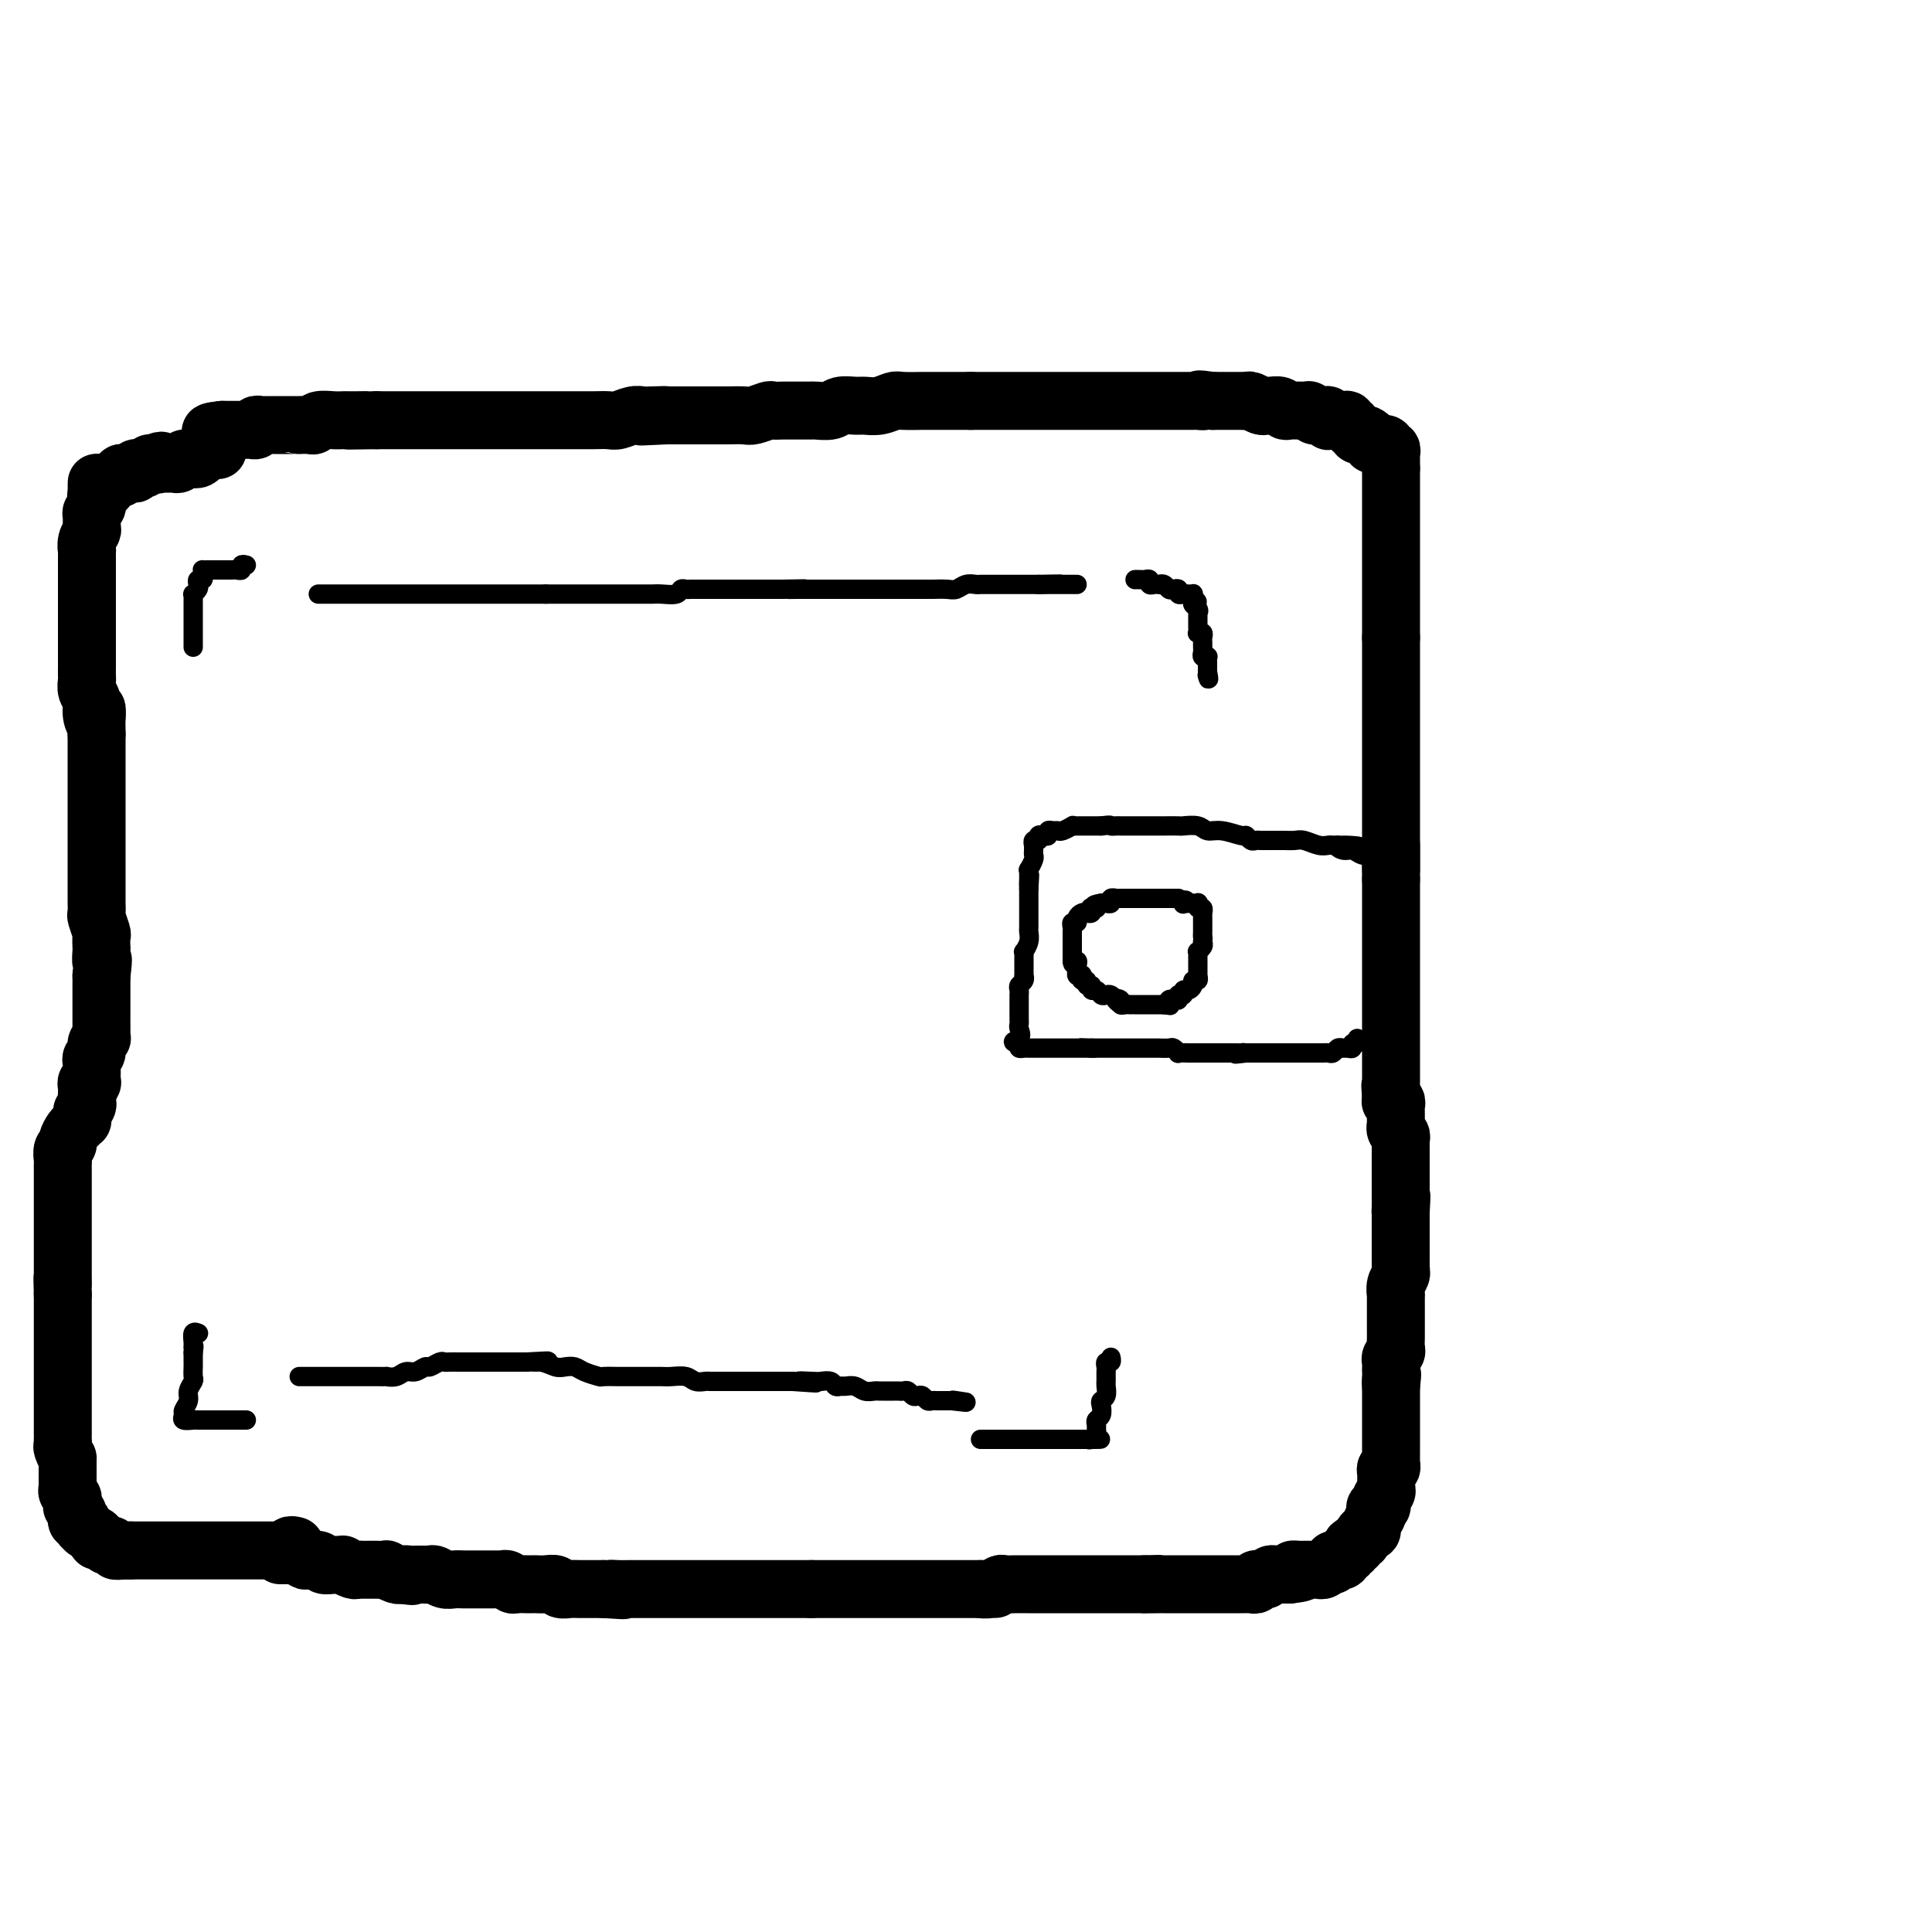 <svg viewBox='0 0 400 400' version='1.1' xmlns='http://www.w3.org/2000/svg' xmlns:xlink='http://www.w3.org/1999/xlink'><g fill='none' stroke='#000000' stroke-width='12' stroke-linecap='round' stroke-linejoin='round'><path d='M58,322c0.333,0.002 0.667,0.004 1,0c0.333,-0.004 0.666,-0.015 1,0c0.334,0.015 0.671,0.056 1,0c0.329,-0.056 0.651,-0.207 1,0c0.349,0.207 0.726,0.773 1,1c0.274,0.227 0.446,0.114 1,0c0.554,-0.114 1.492,-0.228 2,0c0.508,0.228 0.588,0.797 1,1c0.412,0.203 1.157,0.040 2,0c0.843,-0.040 1.784,0.042 2,0c0.216,-0.042 -0.293,-0.207 0,0c0.293,0.207 1.388,0.788 2,1c0.612,0.212 0.740,0.057 1,0c0.260,-0.057 0.652,-0.015 1,0c0.348,0.015 0.652,0.003 1,0c0.348,-0.003 0.741,0.003 1,0c0.259,-0.003 0.384,-0.015 1,0c0.616,0.015 1.722,0.055 2,0c0.278,-0.055 -0.271,-0.207 0,0c0.271,0.207 1.363,0.773 2,1c0.637,0.227 0.818,0.113 1,0'/><path d='M83,326c4.046,0.619 1.663,0.166 1,0c-0.663,-0.166 0.396,-0.045 1,0c0.604,0.045 0.753,0.012 1,0c0.247,-0.012 0.590,-0.004 1,0c0.410,0.004 0.886,0.005 1,0c0.114,-0.005 -0.135,-0.015 0,0c0.135,0.015 0.655,0.057 1,0c0.345,-0.057 0.515,-0.211 1,0c0.485,0.211 1.284,0.789 2,1c0.716,0.211 1.347,0.057 2,0c0.653,-0.057 1.327,-0.015 2,0c0.673,0.015 1.346,0.004 2,0c0.654,-0.004 1.288,-0.002 2,0c0.712,0.002 1.500,0.004 2,0c0.500,-0.004 0.710,-0.015 1,0c0.290,0.015 0.659,0.057 1,0c0.341,-0.057 0.655,-0.211 1,0c0.345,0.211 0.722,0.789 1,1c0.278,0.211 0.458,0.057 1,0c0.542,-0.057 1.444,-0.016 2,0c0.556,0.016 0.764,0.008 1,0c0.236,-0.008 0.500,-0.016 1,0c0.500,0.016 1.236,0.057 2,0c0.764,-0.057 1.555,-0.211 2,0c0.445,0.211 0.544,0.789 1,1c0.456,0.211 1.270,0.057 2,0c0.730,-0.057 1.375,-0.015 2,0c0.625,0.015 1.229,0.004 2,0c0.771,-0.004 1.707,-0.001 2,0c0.293,0.001 -0.059,0.000 0,0c0.059,-0.000 0.530,-0.000 1,0'/><path d='M125,329c6.920,0.464 3.221,0.124 2,0c-1.221,-0.124 0.035,-0.033 1,0c0.965,0.033 1.637,0.009 2,0c0.363,-0.009 0.416,-0.002 1,0c0.584,0.002 1.700,0.001 2,0c0.300,-0.001 -0.214,-0.000 0,0c0.214,0.000 1.156,0.000 2,0c0.844,-0.000 1.588,-0.000 2,0c0.412,0.000 0.490,0.000 1,0c0.510,-0.000 1.450,-0.000 2,0c0.550,0.000 0.710,0.000 1,0c0.290,-0.000 0.709,-0.000 1,0c0.291,0.000 0.454,0.000 1,0c0.546,-0.000 1.475,-0.000 2,0c0.525,0.000 0.645,0.000 1,0c0.355,-0.000 0.946,-0.000 2,0c1.054,0.000 2.573,0.000 3,0c0.427,-0.000 -0.236,-0.000 0,0c0.236,0.000 1.372,0.000 2,0c0.628,-0.000 0.749,-0.000 1,0c0.251,0.000 0.632,0.000 1,0c0.368,-0.000 0.724,-0.000 1,0c0.276,0.000 0.472,0.000 1,0c0.528,-0.000 1.388,0.000 2,0c0.612,0.000 0.975,0.000 1,0c0.025,0.000 -0.288,0.000 0,0c0.288,0.000 1.177,0.000 2,0c0.823,0.000 1.582,0.000 2,0c0.418,0.000 0.497,0.000 1,0c0.503,0.000 1.429,0.000 2,0c0.571,0.000 0.785,0.000 1,0'/><path d='M168,329c6.994,0.000 2.978,0.000 2,0c-0.978,0.000 1.082,0.000 2,0c0.918,0.000 0.694,0.000 1,0c0.306,0.000 1.143,0.000 2,0c0.857,0.000 1.735,0.000 2,0c0.265,0.000 -0.084,0.000 0,0c0.084,0.000 0.600,0.000 1,0c0.400,0.000 0.685,0.000 1,0c0.315,0.000 0.662,0.000 1,0c0.338,0.000 0.668,0.000 1,0c0.332,0.000 0.667,0.000 1,0c0.333,0.000 0.663,0.000 1,0c0.337,0.000 0.682,0.000 1,0c0.318,0.000 0.610,0.000 1,0c0.390,0.000 0.877,0.000 1,0c0.123,0.000 -0.117,0.000 0,0c0.117,0.000 0.591,0.000 1,0c0.409,0.000 0.754,0.000 1,0c0.246,0.000 0.395,0.000 1,0c0.605,0.000 1.668,0.000 2,0c0.332,0.000 -0.066,0.000 0,0c0.066,0.000 0.595,0.000 1,0c0.405,0.000 0.685,0.000 1,0c0.315,0.000 0.666,0.000 1,0c0.334,0.000 0.653,0.000 1,0c0.347,0.000 0.722,0.000 1,0c0.278,0.000 0.458,0.000 1,0c0.542,0.000 1.444,0.000 2,0c0.556,0.000 0.765,0.000 1,0c0.235,0.000 0.496,0.000 1,0c0.504,0.000 1.252,0.000 2,0'/><path d='M203,329c5.610,-0.016 2.136,-0.057 1,0c-1.136,0.057 0.066,0.211 1,0c0.934,-0.211 1.599,-0.789 2,-1c0.401,-0.211 0.536,-0.057 1,0c0.464,0.057 1.255,0.015 2,0c0.745,-0.015 1.442,-0.004 2,0c0.558,0.004 0.976,0.001 1,0c0.024,-0.001 -0.344,-0.000 0,0c0.344,0.000 1.402,0.000 2,0c0.598,-0.000 0.738,-0.000 1,0c0.262,0.000 0.648,0.000 1,0c0.352,-0.000 0.672,-0.000 1,0c0.328,0.000 0.665,0.000 1,0c0.335,-0.000 0.667,-0.000 1,0c0.333,0.000 0.667,0.000 1,0c0.333,-0.000 0.667,-0.000 1,0c0.333,0.000 0.666,0.000 1,0c0.334,-0.000 0.669,-0.000 1,0c0.331,0.000 0.657,0.000 1,0c0.343,-0.000 0.704,-0.000 1,0c0.296,0.000 0.526,0.000 1,0c0.474,-0.000 1.191,-0.000 2,0c0.809,0.000 1.709,0.000 2,0c0.291,-0.000 -0.028,-0.000 0,0c0.028,0.000 0.403,0.000 1,0c0.597,0.000 1.417,-0.000 2,0c0.583,0.000 0.929,0.000 1,0c0.071,0.000 -0.135,-0.000 0,0c0.135,0.000 0.610,0.000 1,0c0.390,-0.000 0.695,0.000 1,0'/><path d='M237,328c5.373,-0.155 1.806,-0.041 1,0c-0.806,0.041 1.150,0.011 2,0c0.850,-0.011 0.595,-0.003 1,0c0.405,0.003 1.471,0.001 2,0c0.529,-0.001 0.523,-0.000 1,0c0.477,0.000 1.438,0.000 2,0c0.562,-0.000 0.727,-0.000 1,0c0.273,0.000 0.655,0.000 1,0c0.345,-0.000 0.652,-0.000 1,0c0.348,0.000 0.738,0.000 1,0c0.262,-0.000 0.398,-0.000 1,0c0.602,0.000 1.672,0.000 2,0c0.328,-0.000 -0.085,-0.000 0,0c0.085,0.000 0.667,0.000 1,0c0.333,-0.000 0.418,-0.000 1,0c0.582,0.000 1.663,0.001 2,0c0.337,-0.001 -0.068,-0.004 0,0c0.068,0.004 0.609,0.015 1,0c0.391,-0.015 0.630,-0.057 1,0c0.370,0.057 0.869,0.212 1,0c0.131,-0.212 -0.105,-0.793 0,-1c0.105,-0.207 0.553,-0.041 1,0c0.447,0.041 0.893,-0.041 1,0c0.107,0.041 -0.126,0.207 0,0c0.126,-0.207 0.611,-0.788 1,-1c0.389,-0.212 0.682,-0.057 1,0c0.318,0.057 0.663,0.015 1,0c0.337,-0.015 0.668,-0.004 1,0c0.332,0.004 0.666,0.002 1,0'/><path d='M267,326c4.818,-0.536 1.865,-0.876 1,-1c-0.865,-0.124 0.360,-0.033 1,0c0.640,0.033 0.696,0.009 1,0c0.304,-0.009 0.855,-0.001 1,0c0.145,0.001 -0.115,-0.003 0,0c0.115,0.003 0.604,0.015 1,0c0.396,-0.015 0.699,-0.056 1,0c0.301,0.056 0.602,0.207 1,0c0.398,-0.207 0.894,-0.774 1,-1c0.106,-0.226 -0.178,-0.112 0,0c0.178,0.112 0.817,0.222 1,0c0.183,-0.222 -0.091,-0.776 0,-1c0.091,-0.224 0.545,-0.117 1,0c0.455,0.117 0.910,0.242 1,0c0.090,-0.242 -0.186,-0.853 0,-1c0.186,-0.147 0.833,0.171 1,0c0.167,-0.171 -0.147,-0.829 0,-1c0.147,-0.171 0.756,0.146 1,0c0.244,-0.146 0.122,-0.756 0,-1c-0.122,-0.244 -0.244,-0.120 0,0c0.244,0.120 0.853,0.238 1,0c0.147,-0.238 -0.167,-0.833 0,-1c0.167,-0.167 0.815,0.095 1,0c0.185,-0.095 -0.094,-0.546 0,-1c0.094,-0.454 0.560,-0.909 1,-1c0.440,-0.091 0.854,0.183 1,0c0.146,-0.183 0.025,-0.822 0,-1c-0.025,-0.178 0.045,0.107 0,0c-0.045,-0.107 -0.204,-0.606 0,-1c0.204,-0.394 0.773,-0.684 1,-1c0.227,-0.316 0.114,-0.658 0,-1'/><path d='M285,313c1.408,-1.925 0.429,-1.237 0,-1c-0.429,0.237 -0.307,0.022 0,0c0.307,-0.022 0.800,0.149 1,0c0.200,-0.149 0.106,-0.618 0,-1c-0.106,-0.382 -0.225,-0.676 0,-1c0.225,-0.324 0.792,-0.678 1,-1c0.208,-0.322 0.056,-0.611 0,-1c-0.056,-0.389 -0.016,-0.879 0,-1c0.016,-0.121 0.008,0.126 0,0c-0.008,-0.126 -0.016,-0.627 0,-1c0.016,-0.373 0.057,-0.620 0,-1c-0.057,-0.380 -0.211,-0.893 0,-1c0.211,-0.107 0.789,0.193 1,0c0.211,-0.193 0.057,-0.877 0,-1c-0.057,-0.123 -0.015,0.317 0,0c0.015,-0.317 0.004,-1.389 0,-2c-0.004,-0.611 -0.001,-0.759 0,-1c0.001,-0.241 0.000,-0.575 0,-1c-0.000,-0.425 -0.000,-0.940 0,-1c0.000,-0.060 0.000,0.335 0,0c-0.000,-0.335 -0.000,-1.399 0,-2c0.000,-0.601 0.000,-0.738 0,-1c-0.000,-0.262 -0.000,-0.649 0,-1c0.000,-0.351 0.000,-0.667 0,-1c-0.000,-0.333 -0.000,-0.684 0,-1c0.000,-0.316 0.000,-0.596 0,-1c-0.000,-0.404 -0.000,-0.933 0,-1c0.000,-0.067 0.000,0.328 0,0c-0.000,-0.328 -0.000,-1.379 0,-2c0.000,-0.621 0.000,-0.810 0,-1'/><path d='M288,287c0.464,-4.201 0.125,-1.703 0,-1c-0.125,0.703 -0.034,-0.389 0,-1c0.034,-0.611 0.013,-0.741 0,-1c-0.013,-0.259 -0.018,-0.646 0,-1c0.018,-0.354 0.057,-0.676 0,-1c-0.057,-0.324 -0.211,-0.651 0,-1c0.211,-0.349 0.789,-0.720 1,-1c0.211,-0.280 0.057,-0.469 0,-1c-0.057,-0.531 -0.015,-1.402 0,-2c0.015,-0.598 0.004,-0.921 0,-1c-0.004,-0.079 -0.001,0.086 0,0c0.001,-0.086 0.000,-0.422 0,-1c-0.000,-0.578 -0.000,-1.397 0,-2c0.000,-0.603 -0.000,-0.989 0,-1c0.000,-0.011 0.000,0.352 0,0c-0.000,-0.352 -0.001,-1.421 0,-2c0.001,-0.579 0.004,-0.669 0,-1c-0.004,-0.331 -0.015,-0.902 0,-1c0.015,-0.098 0.057,0.276 0,0c-0.057,-0.276 -0.211,-1.204 0,-2c0.211,-0.796 0.789,-1.460 1,-2c0.211,-0.540 0.057,-0.956 0,-1c-0.057,-0.044 -0.015,0.284 0,0c0.015,-0.284 0.004,-1.179 0,-2c-0.004,-0.821 -0.001,-1.568 0,-2c0.001,-0.432 0.000,-0.550 0,-1c-0.000,-0.450 -0.000,-1.234 0,-2c0.000,-0.766 0.000,-1.515 0,-2c-0.000,-0.485 -0.000,-0.708 0,-1c0.000,-0.292 0.000,-0.655 0,-1c-0.000,-0.345 -0.000,-0.673 0,-1'/><path d='M290,251c0.309,-5.825 0.083,-2.388 0,-1c-0.083,1.388 -0.022,0.727 0,0c0.022,-0.727 0.006,-1.518 0,-2c-0.006,-0.482 -0.002,-0.654 0,-1c0.002,-0.346 0.000,-0.866 0,-1c-0.000,-0.134 -0.000,0.119 0,0c0.000,-0.119 0.000,-0.609 0,-1c-0.000,-0.391 -0.000,-0.682 0,-1c0.000,-0.318 0.000,-0.661 0,-1c-0.000,-0.339 -0.000,-0.673 0,-1c0.000,-0.327 0.000,-0.647 0,-1c-0.000,-0.353 -0.000,-0.739 0,-1c0.000,-0.261 0.001,-0.399 0,-1c-0.001,-0.601 -0.004,-1.666 0,-2c0.004,-0.334 0.015,0.064 0,0c-0.015,-0.064 -0.057,-0.591 0,-1c0.057,-0.409 0.211,-0.701 0,-1c-0.211,-0.299 -0.789,-0.605 -1,-1c-0.211,-0.395 -0.057,-0.879 0,-1c0.057,-0.121 0.015,0.123 0,0c-0.015,-0.123 -0.003,-0.611 0,-1c0.003,-0.389 -0.003,-0.679 0,-1c0.003,-0.321 0.015,-0.674 0,-1c-0.015,-0.326 -0.056,-0.626 0,-1c0.056,-0.374 0.211,-0.822 0,-1c-0.211,-0.178 -0.788,-0.086 -1,0c-0.212,0.086 -0.061,0.168 0,0c0.061,-0.168 0.030,-0.584 0,-1'/><path d='M288,227c-0.309,-3.896 -0.083,-1.636 0,-1c0.083,0.636 0.022,-0.350 0,-1c-0.022,-0.650 -0.006,-0.962 0,-1c0.006,-0.038 0.002,0.198 0,0c-0.002,-0.198 -0.000,-0.829 0,-1c0.000,-0.171 0.000,0.117 0,0c-0.000,-0.117 -0.000,-0.640 0,-1c0.000,-0.360 0.000,-0.559 0,-1c-0.000,-0.441 -0.000,-1.126 0,-2c0.000,-0.874 0.000,-1.937 0,-4c-0.000,-2.063 -0.000,-5.126 0,-8c0.000,-2.874 0.000,-5.559 0,-8c-0.000,-2.441 -0.000,-4.639 0,-7c0.000,-2.361 0.000,-4.884 0,-6c-0.000,-1.116 -0.000,-0.824 0,-1c0.000,-0.176 0.000,-0.820 0,-1c-0.000,-0.180 -0.000,0.105 0,0c0.000,-0.105 0.000,-0.602 0,-1c-0.000,-0.398 -0.000,-0.699 0,-1'/><path d='M288,182c0.000,-7.124 0.000,-2.434 0,-1c0.000,1.434 0.000,-0.389 0,-1c0.000,-0.611 0.000,-0.009 0,0c0.000,0.009 0.000,-0.576 0,-1c0.000,-0.424 0.000,-0.688 0,-1c0.000,-0.312 0.000,-0.672 0,-1c0.000,-0.328 0.000,-0.624 0,-1c-0.000,-0.376 -0.000,-0.832 0,-1c0.000,-0.168 0.000,-0.048 0,0c-0.000,0.048 0.000,0.024 0,0'/><path d='M288,180c0.000,0.060 0.000,0.119 0,0c0.000,-0.119 0.000,-0.417 0,-1c0.000,-0.583 0.000,-1.452 0,-2c0.000,-0.548 0.000,-0.776 0,-1c0.000,-0.224 0.000,-0.444 0,-1c0.000,-0.556 0.000,-1.448 0,-2c0.000,-0.552 0.000,-0.763 0,-1c0.000,-0.237 0.000,-0.500 0,-1c-0.000,-0.500 -0.000,-1.237 0,-2c0.000,-0.763 0.000,-1.553 0,-2c0.000,-0.447 -0.000,-0.553 0,-1c0.000,-0.447 0.000,-1.237 0,-2c0.000,-0.763 0.000,-1.499 0,-2c0.000,-0.501 -0.000,-0.767 0,-1c0.000,-0.233 0.000,-0.433 0,-1c0.000,-0.567 0.000,-1.500 0,-2c0.000,-0.500 0.000,-0.567 0,-1c0.000,-0.433 0.000,-1.233 0,-2c0.000,-0.767 0.000,-1.500 0,-2c0.000,-0.500 0.000,-0.767 0,-1c0.000,-0.233 0.000,-0.431 0,-1c0.000,-0.569 0.000,-1.507 0,-2c0.000,-0.493 0.000,-0.539 0,-1c0.000,-0.461 0.000,-1.337 0,-2c0.000,-0.663 0.000,-1.115 0,-2c0.000,-0.885 0.000,-2.205 0,-3c0.000,-0.795 0.000,-1.067 0,-2c0.000,-0.933 0.000,-2.529 0,-3c0.000,-0.471 0.000,0.181 0,0c0.000,-0.181 0.000,-1.195 0,-2c0.000,-0.805 0.000,-1.403 0,-2'/><path d='M288,132c0.000,-7.847 0.000,-3.463 0,-2c0.000,1.463 0.000,0.007 0,-1c0.000,-1.007 0.000,-1.564 0,-2c0.000,-0.436 0.000,-0.749 0,-1c0.000,-0.251 0.000,-0.439 0,-1c0.000,-0.561 0.000,-1.494 0,-2c0.000,-0.506 0.000,-0.586 0,-1c-0.000,-0.414 -0.000,-1.163 0,-2c0.000,-0.837 0.000,-1.764 0,-2c0.000,-0.236 -0.000,0.217 0,0c0.000,-0.217 0.000,-1.103 0,-2c0.000,-0.897 0.000,-1.803 0,-2c0.000,-0.197 -0.000,0.316 0,0c0.000,-0.316 0.000,-1.461 0,-2c0.000,-0.539 0.000,-0.473 0,-1c0.000,-0.527 0.000,-1.646 0,-2c0.000,-0.354 0.000,0.059 0,0c0.000,-0.059 0.000,-0.589 0,-1c0.000,-0.411 0.000,-0.701 0,-1c0.000,-0.299 0.000,-0.605 0,-1c0.000,-0.395 0.000,-0.879 0,-1c0.000,-0.121 0.000,0.121 0,0c0.000,-0.121 0.000,-0.606 0,-1c0.000,-0.394 0.000,-0.697 0,-1c0.000,-0.303 0.000,-0.606 0,-1c0.000,-0.394 0.000,-0.879 0,-1c0.000,-0.121 0.000,0.122 0,0c0.000,-0.122 0.000,-0.610 0,-1c0.000,-0.390 0.000,-0.682 0,-1c0.000,-0.318 0.000,-0.662 0,-1c0.000,-0.338 0.000,-0.669 0,-1'/><path d='M288,97c0.000,-5.654 0.001,-2.290 0,-1c-0.001,1.290 -0.004,0.504 0,0c0.004,-0.504 0.016,-0.727 0,-1c-0.016,-0.273 -0.061,-0.595 0,-1c0.061,-0.405 0.227,-0.893 0,-1c-0.227,-0.107 -0.848,0.167 -1,0c-0.152,-0.167 0.166,-0.776 0,-1c-0.166,-0.224 -0.814,-0.063 -1,0c-0.186,0.063 0.091,0.027 0,0c-0.091,-0.027 -0.549,-0.046 -1,0c-0.451,0.046 -0.895,0.157 -1,0c-0.105,-0.157 0.131,-0.582 0,-1c-0.131,-0.418 -0.628,-0.829 -1,-1c-0.372,-0.171 -0.621,-0.102 -1,0c-0.379,0.102 -0.890,0.239 -1,0c-0.110,-0.239 0.182,-0.852 0,-1c-0.182,-0.148 -0.836,0.171 -1,0c-0.164,-0.171 0.162,-0.830 0,-1c-0.162,-0.170 -0.813,0.151 -1,0c-0.187,-0.151 0.091,-0.772 0,-1c-0.091,-0.228 -0.550,-0.061 -1,0c-0.450,0.061 -0.890,0.016 -1,0c-0.110,-0.016 0.112,-0.005 0,0c-0.112,0.005 -0.556,0.002 -1,0'/><path d='M276,87c-1.770,-0.790 -1.195,-0.264 -1,0c0.195,0.264 0.011,0.268 0,0c-0.011,-0.268 0.151,-0.808 0,-1c-0.151,-0.192 -0.614,-0.037 -1,0c-0.386,0.037 -0.695,-0.043 -1,0c-0.305,0.043 -0.605,0.208 -1,0c-0.395,-0.208 -0.883,-0.788 -1,-1c-0.117,-0.212 0.137,-0.056 0,0c-0.137,0.056 -0.666,0.011 -1,0c-0.334,-0.011 -0.474,0.011 -1,0c-0.526,-0.011 -1.436,-0.056 -2,0c-0.564,0.056 -0.780,0.212 -1,0c-0.220,-0.212 -0.444,-0.793 -1,-1c-0.556,-0.207 -1.444,-0.041 -2,0c-0.556,0.041 -0.780,-0.041 -1,0c-0.220,0.041 -0.436,0.207 -1,0c-0.564,-0.207 -1.475,-0.788 -2,-1c-0.525,-0.212 -0.666,-0.057 -1,0c-0.334,0.057 -0.863,0.015 -1,0c-0.137,-0.015 0.119,-0.004 0,0c-0.119,0.004 -0.612,0.001 -1,0c-0.388,-0.001 -0.671,-0.000 -1,0c-0.329,0.000 -0.704,0.000 -1,0c-0.296,-0.000 -0.513,-0.000 -1,0c-0.487,0.000 -1.243,0.000 -2,0'/><path d='M251,83c-4.268,-0.619 -2.438,-0.166 -2,0c0.438,0.166 -0.515,0.044 -1,0c-0.485,-0.044 -0.500,-0.012 -1,0c-0.500,0.012 -1.485,0.003 -2,0c-0.515,-0.003 -0.562,-0.001 -1,0c-0.438,0.001 -1.268,0.000 -2,0c-0.732,-0.000 -1.366,-0.000 -2,0c-0.634,0.000 -1.269,0.000 -2,0c-0.731,-0.000 -1.558,-0.000 -2,0c-0.442,0.000 -0.499,0.000 -1,0c-0.501,-0.000 -1.446,-0.000 -2,0c-0.554,0.000 -0.716,0.000 -1,0c-0.284,-0.000 -0.691,-0.000 -1,0c-0.309,0.000 -0.520,0.000 -1,0c-0.480,-0.000 -1.227,-0.000 -2,0c-0.773,0.000 -1.570,0.000 -2,0c-0.430,-0.000 -0.491,-0.000 -1,0c-0.509,0.000 -1.465,0.000 -2,0c-0.535,-0.000 -0.647,-0.000 -1,0c-0.353,0.000 -0.945,0.000 -2,0c-1.055,-0.000 -2.571,-0.000 -3,0c-0.429,0.000 0.230,0.000 0,0c-0.230,-0.000 -1.347,-0.000 -2,0c-0.653,0.000 -0.841,0.000 -1,0c-0.159,-0.000 -0.288,-0.000 -1,0c-0.712,0.000 -2.007,0.000 -3,0c-0.993,0.000 -1.683,-0.000 -2,0c-0.317,0.000 -0.260,0.000 -1,0c-0.740,0.000 -2.276,-0.000 -3,0c-0.724,0.000 -0.635,0.000 -1,0c-0.365,0.000 -1.182,0.000 -2,0'/><path d='M201,83c-8.097,0.000 -3.340,0.000 -2,0c1.340,-0.000 -0.737,-0.000 -2,0c-1.263,0.000 -1.711,0.000 -2,0c-0.289,-0.000 -0.419,-0.001 -1,0c-0.581,0.001 -1.614,0.004 -2,0c-0.386,-0.004 -0.124,-0.015 -1,0c-0.876,0.015 -2.891,0.057 -4,0c-1.109,-0.057 -1.312,-0.212 -2,0c-0.688,0.212 -1.860,0.793 -3,1c-1.140,0.207 -2.249,0.041 -3,0c-0.751,-0.041 -1.144,0.041 -2,0c-0.856,-0.041 -2.175,-0.207 -3,0c-0.825,0.207 -1.155,0.788 -2,1c-0.845,0.212 -2.204,0.057 -3,0c-0.796,-0.057 -1.028,-0.015 -1,0c0.028,0.015 0.316,0.004 0,0c-0.316,-0.004 -1.234,-0.002 -2,0c-0.766,0.002 -1.378,0.004 -2,0c-0.622,-0.004 -1.254,-0.015 -2,0c-0.746,0.015 -1.607,0.057 -2,0c-0.393,-0.057 -0.317,-0.211 -1,0c-0.683,0.211 -2.126,0.789 -3,1c-0.874,0.211 -1.178,0.057 -2,0c-0.822,-0.057 -2.161,-0.015 -3,0c-0.839,0.015 -1.179,0.004 -2,0c-0.821,-0.004 -2.123,-0.001 -3,0c-0.877,0.001 -1.328,0.000 -2,0c-0.672,-0.000 -1.566,-0.000 -2,0c-0.434,0.000 -0.410,0.000 -1,0c-0.590,-0.000 -1.795,-0.000 -3,0'/><path d='M138,86c-9.878,0.465 -3.073,0.128 -1,0c2.073,-0.128 -0.584,-0.048 -2,0c-1.416,0.048 -1.589,0.066 -2,0c-0.411,-0.066 -1.060,-0.214 -2,0c-0.940,0.214 -2.171,0.789 -3,1c-0.829,0.211 -1.256,0.056 -2,0c-0.744,-0.056 -1.805,-0.015 -3,0c-1.195,0.015 -2.523,0.004 -3,0c-0.477,-0.004 -0.102,-0.001 -1,0c-0.898,0.001 -3.069,0.000 -4,0c-0.931,-0.000 -0.621,-0.000 -1,0c-0.379,0.000 -1.448,0.000 -2,0c-0.552,-0.000 -0.589,-0.000 -1,0c-0.411,0.000 -1.197,0.000 -2,0c-0.803,-0.000 -1.622,-0.000 -2,0c-0.378,0.000 -0.313,0.000 -1,0c-0.687,-0.000 -2.124,-0.000 -3,0c-0.876,0.000 -1.190,0.000 -2,0c-0.810,-0.000 -2.118,-0.000 -3,0c-0.882,0.000 -1.340,0.000 -2,0c-0.660,-0.000 -1.523,-0.000 -2,0c-0.477,0.000 -0.569,0.000 -1,0c-0.431,-0.000 -1.200,-0.000 -2,0c-0.800,0.000 -1.631,0.000 -2,0c-0.369,-0.000 -0.275,-0.000 -1,0c-0.725,0.000 -2.270,0.000 -3,0c-0.730,-0.000 -0.646,-0.000 -1,0c-0.354,0.000 -1.146,0.000 -2,0c-0.854,-0.000 -1.768,0.000 -2,0c-0.232,0.000 0.220,0.000 0,0c-0.220,0.000 -1.110,0.000 -2,0'/><path d='M78,87c-9.930,0.155 -4.757,0.042 -3,0c1.757,-0.042 0.096,-0.012 -1,0c-1.096,0.012 -1.628,0.007 -2,0c-0.372,-0.007 -0.585,-0.016 -1,0c-0.415,0.016 -1.033,0.057 -2,0c-0.967,-0.057 -2.283,-0.211 -3,0c-0.717,0.211 -0.835,0.789 -1,1c-0.165,0.211 -0.377,0.057 -1,0c-0.623,-0.057 -1.658,-0.015 -2,0c-0.342,0.015 0.010,0.004 0,0c-0.010,-0.004 -0.380,-0.001 -1,0c-0.620,0.001 -1.490,0.000 -2,0c-0.510,-0.000 -0.662,-0.000 -1,0c-0.338,0.000 -0.864,0.000 -1,0c-0.136,-0.000 0.117,-0.001 0,0c-0.117,0.001 -0.605,0.004 -1,0c-0.395,-0.004 -0.697,-0.015 -1,0c-0.303,0.015 -0.606,0.057 -1,0c-0.394,-0.057 -0.879,-0.211 -1,0c-0.121,0.211 0.123,0.789 0,1c-0.123,0.211 -0.611,0.057 -1,0c-0.389,-0.057 -0.678,-0.015 -1,0c-0.322,0.015 -0.678,0.004 -1,0c-0.322,-0.004 -0.611,-0.001 -1,0c-0.389,0.001 -0.877,0.000 -1,0c-0.123,-0.000 0.121,-0.000 0,0c-0.121,0.000 -0.606,0.000 -1,0c-0.394,-0.000 -0.697,-0.000 -1,0'/><path d='M46,89c-4.890,0.507 -1.115,0.775 0,1c1.115,0.225 -0.431,0.407 -1,1c-0.569,0.593 -0.163,1.598 0,2c0.163,0.402 0.081,0.201 0,0'/><path d='M61,320c0.120,0.030 0.240,0.061 0,0c-0.240,-0.061 -0.839,-0.212 -1,0c-0.161,0.212 0.115,0.789 0,1c-0.115,0.211 -0.621,0.057 -1,0c-0.379,-0.057 -0.631,-0.015 -1,0c-0.369,0.015 -0.857,0.004 -1,0c-0.143,-0.004 0.057,-0.001 0,0c-0.057,0.001 -0.371,0.000 -1,0c-0.629,-0.000 -1.572,-0.000 -2,0c-0.428,0.000 -0.341,0.000 -1,0c-0.659,-0.000 -2.063,-0.000 -3,0c-0.937,0.000 -1.408,0.000 -2,0c-0.592,-0.000 -1.307,-0.000 -2,0c-0.693,0.000 -1.366,0.000 -2,0c-0.634,-0.000 -1.231,-0.000 -2,0c-0.769,0.000 -1.712,0.000 -2,0c-0.288,-0.000 0.077,-0.000 0,0c-0.077,0.000 -0.598,0.000 -1,0c-0.402,-0.000 -0.685,-0.000 -1,0c-0.315,0.000 -0.662,0.000 -1,0c-0.338,-0.000 -0.668,-0.000 -1,0c-0.332,0.000 -0.668,0.000 -1,0c-0.332,-0.000 -0.662,-0.000 -1,0c-0.338,0.000 -0.686,0.000 -1,0c-0.314,-0.000 -0.595,-0.000 -1,0c-0.405,0.000 -0.935,0.000 -1,0c-0.065,0.000 0.333,0.000 0,0c-0.333,0.000 -1.397,0.000 -2,0c-0.603,0.000 -0.744,0.000 -1,0c-0.256,0.000 -0.628,0.000 -1,0'/><path d='M27,321c-5.499,0.154 -2.248,0.037 -1,0c1.248,-0.037 0.493,0.004 0,0c-0.493,-0.004 -0.724,-0.052 -1,0c-0.276,0.052 -0.599,0.206 -1,0c-0.401,-0.206 -0.882,-0.772 -1,-1c-0.118,-0.228 0.128,-0.117 0,0c-0.128,0.117 -0.629,0.239 -1,0c-0.371,-0.239 -0.611,-0.839 -1,-1c-0.389,-0.161 -0.928,0.115 -1,0c-0.072,-0.115 0.321,-0.623 0,-1c-0.321,-0.377 -1.358,-0.622 -2,-1c-0.642,-0.378 -0.890,-0.889 -1,-1c-0.110,-0.111 -0.081,0.178 0,0c0.081,-0.178 0.214,-0.822 0,-1c-0.214,-0.178 -0.775,0.111 -1,0c-0.225,-0.111 -0.113,-0.621 0,-1c0.113,-0.379 0.227,-0.626 0,-1c-0.227,-0.374 -0.797,-0.874 -1,-1c-0.203,-0.126 -0.040,0.121 0,0c0.040,-0.121 -0.042,-0.611 0,-1c0.042,-0.389 0.207,-0.678 0,-1c-0.207,-0.322 -0.788,-0.678 -1,-1c-0.212,-0.322 -0.057,-0.610 0,-1c0.057,-0.390 0.015,-0.881 0,-1c-0.015,-0.119 -0.004,0.133 0,0c0.004,-0.133 0.001,-0.651 0,-1c-0.001,-0.349 -0.000,-0.528 0,-1c0.000,-0.472 0.000,-1.236 0,-2'/><path d='M14,303c-0.249,-1.973 0.130,-0.906 0,-1c-0.130,-0.094 -0.767,-1.348 -1,-2c-0.233,-0.652 -0.062,-0.703 0,-1c0.062,-0.297 0.017,-0.839 0,-1c-0.017,-0.161 -0.004,0.060 0,0c0.004,-0.060 0.001,-0.401 0,-1c-0.001,-0.599 -0.000,-1.457 0,-2c0.000,-0.543 0.000,-0.772 0,-1c-0.000,-0.228 -0.000,-0.457 0,-1c0.000,-0.543 0.000,-1.401 0,-2c-0.000,-0.599 -0.000,-0.938 0,-1c0.000,-0.062 0.000,0.152 0,0c-0.000,-0.152 -0.000,-0.671 0,-1c0.000,-0.329 0.000,-0.469 0,-1c-0.000,-0.531 -0.000,-1.451 0,-2c0.000,-0.549 0.000,-0.725 0,-1c-0.000,-0.275 -0.000,-0.650 0,-1c0.000,-0.350 0.000,-0.675 0,-1c-0.000,-0.325 -0.000,-0.651 0,-1c0.000,-0.349 0.000,-0.723 0,-1c-0.000,-0.277 -0.000,-0.458 0,-1c0.000,-0.542 0.000,-1.445 0,-2c-0.000,-0.555 -0.000,-0.761 0,-1c0.000,-0.239 0.000,-0.512 0,-1c-0.000,-0.488 -0.000,-1.191 0,-2c0.000,-0.809 0.000,-1.725 0,-2c-0.000,-0.275 -0.000,0.091 0,0c0.000,-0.091 0.000,-0.640 0,-1c0.000,-0.360 -0.000,-0.531 0,-1c0.000,-0.469 0.000,-1.234 0,-2'/><path d='M13,268c-0.155,-5.776 -0.041,-2.718 0,-2c0.041,0.718 0.011,-0.906 0,-2c-0.011,-1.094 -0.003,-1.659 0,-2c0.003,-0.341 0.001,-0.457 0,-1c-0.001,-0.543 -0.000,-1.511 0,-2c0.000,-0.489 0.000,-0.497 0,-1c-0.000,-0.503 -0.000,-1.502 0,-2c0.000,-0.498 0.000,-0.497 0,-1c-0.000,-0.503 -0.000,-1.511 0,-2c0.000,-0.489 0.000,-0.459 0,-1c-0.000,-0.541 -0.000,-1.654 0,-2c0.000,-0.346 0.000,0.076 0,0c-0.000,-0.076 -0.000,-0.649 0,-1c0.000,-0.351 0.000,-0.479 0,-1c-0.000,-0.521 -0.000,-1.435 0,-2c0.000,-0.565 0.000,-0.780 0,-1c-0.000,-0.220 -0.001,-0.444 0,-1c0.001,-0.556 0.004,-1.445 0,-2c-0.004,-0.555 -0.016,-0.778 0,-1c0.016,-0.222 0.060,-0.445 0,-1c-0.060,-0.555 -0.224,-1.444 0,-2c0.224,-0.556 0.834,-0.780 1,-1c0.166,-0.220 -0.113,-0.436 0,-1c0.113,-0.564 0.619,-1.474 1,-2c0.381,-0.526 0.638,-0.667 1,-1c0.362,-0.333 0.828,-0.859 1,-1c0.172,-0.141 0.049,0.103 0,0c-0.049,-0.103 -0.025,-0.551 0,-1'/><path d='M17,231c0.558,-1.266 -0.047,-0.931 0,-1c0.047,-0.069 0.744,-0.543 1,-1c0.256,-0.457 0.069,-0.896 0,-1c-0.069,-0.104 -0.019,0.126 0,0c0.019,-0.126 0.009,-0.609 0,-1c-0.009,-0.391 -0.016,-0.692 0,-1c0.016,-0.308 0.057,-0.625 0,-1c-0.057,-0.375 -0.212,-0.807 0,-1c0.212,-0.193 0.789,-0.146 1,0c0.211,0.146 0.055,0.390 0,0c-0.055,-0.390 -0.011,-1.413 0,-2c0.011,-0.587 -0.012,-0.738 0,-1c0.012,-0.262 0.060,-0.634 0,-1c-0.060,-0.366 -0.226,-0.724 0,-1c0.226,-0.276 0.845,-0.468 1,-1c0.155,-0.532 -0.155,-1.403 0,-2c0.155,-0.597 0.773,-0.920 1,-1c0.227,-0.080 0.061,0.084 0,0c-0.061,-0.084 -0.016,-0.417 0,-1c0.016,-0.583 0.004,-1.416 0,-2c-0.004,-0.584 -0.001,-0.918 0,-1c0.001,-0.082 0.000,0.087 0,0c-0.000,-0.087 -0.000,-0.429 0,-1c0.000,-0.571 0.000,-1.369 0,-2c-0.000,-0.631 -0.000,-1.093 0,-2c0.000,-0.907 0.000,-2.259 0,-3c-0.000,-0.741 -0.000,-0.870 0,-1'/><path d='M21,202c0.619,-5.052 0.167,-3.183 0,-3c-0.167,0.183 -0.048,-1.321 0,-2c0.048,-0.679 0.027,-0.534 0,-1c-0.027,-0.466 -0.060,-1.544 0,-2c0.060,-0.456 0.212,-0.292 0,-1c-0.212,-0.708 -0.789,-2.289 -1,-3c-0.211,-0.711 -0.057,-0.553 0,-1c0.057,-0.447 0.015,-1.498 0,-2c-0.015,-0.502 -0.004,-0.454 0,-1c0.004,-0.546 0.001,-1.686 0,-2c-0.001,-0.314 -0.000,0.198 0,0c0.000,-0.198 0.000,-1.108 0,-2c-0.000,-0.892 -0.000,-1.768 0,-2c0.000,-0.232 0.000,0.180 0,0c-0.000,-0.180 -0.000,-0.951 0,-2c0.000,-1.049 0.000,-2.375 0,-3c-0.000,-0.625 -0.000,-0.547 0,-1c0.000,-0.453 0.000,-1.436 0,-2c-0.000,-0.564 -0.000,-0.709 0,-1c0.000,-0.291 0.000,-0.729 0,-1c-0.000,-0.271 -0.000,-0.377 0,-1c0.000,-0.623 0.000,-1.764 0,-2c-0.000,-0.236 -0.000,0.432 0,0c0.000,-0.432 0.000,-1.965 0,-3c-0.000,-1.035 -0.000,-1.571 0,-2c0.000,-0.429 0.000,-0.752 0,-1c-0.000,-0.248 -0.000,-0.423 0,-1c0.000,-0.577 0.000,-1.557 0,-2c-0.000,-0.443 -0.000,-0.350 0,-1c0.000,-0.650 0.000,-2.043 0,-3c-0.000,-0.957 0.000,-1.479 0,-2'/><path d='M20,152c-0.090,-8.396 0.186,-4.386 0,-3c-0.186,1.386 -0.835,0.149 -1,-1c-0.165,-1.149 0.152,-2.209 0,-3c-0.152,-0.791 -0.773,-1.311 -1,-2c-0.227,-0.689 -0.061,-1.546 0,-2c0.061,-0.454 0.016,-0.504 0,-1c-0.016,-0.496 -0.004,-1.436 0,-2c0.004,-0.564 0.001,-0.751 0,-1c-0.001,-0.249 -0.000,-0.560 0,-1c0.000,-0.440 0.000,-1.010 0,-2c-0.000,-0.990 -0.000,-2.402 0,-3c0.000,-0.598 0.000,-0.384 0,-1c-0.000,-0.616 -0.000,-2.063 0,-3c0.000,-0.937 0.000,-1.364 0,-2c-0.000,-0.636 -0.000,-1.480 0,-2c0.000,-0.520 0.000,-0.717 0,-1c-0.000,-0.283 -0.000,-0.654 0,-1c0.000,-0.346 0.000,-0.669 0,-1c-0.000,-0.331 -0.000,-0.671 0,-1c0.000,-0.329 0.000,-0.647 0,-1c-0.000,-0.353 -0.001,-0.741 0,-1c0.001,-0.259 0.004,-0.388 0,-1c-0.004,-0.612 -0.015,-1.707 0,-2c0.015,-0.293 0.057,0.216 0,0c-0.057,-0.216 -0.212,-1.157 0,-2c0.212,-0.843 0.793,-1.588 1,-2c0.207,-0.412 0.042,-0.492 0,-1c-0.042,-0.508 0.040,-1.446 0,-2c-0.040,-0.554 -0.203,-0.726 0,-1c0.203,-0.274 0.772,-0.650 1,-1c0.228,-0.350 0.114,-0.675 0,-1'/><path d='M20,104c0.017,-7.587 0.061,-2.555 0,-1c-0.061,1.555 -0.226,-0.367 0,-1c0.226,-0.633 0.844,0.022 1,0c0.156,-0.022 -0.151,-0.723 0,-1c0.151,-0.277 0.761,-0.131 1,0c0.239,0.131 0.107,0.246 0,0c-0.107,-0.246 -0.187,-0.854 0,-1c0.187,-0.146 0.643,0.171 1,0c0.357,-0.171 0.617,-0.830 1,-1c0.383,-0.170 0.890,0.150 1,0c0.110,-0.150 -0.177,-0.771 0,-1c0.177,-0.229 0.817,-0.065 1,0c0.183,0.065 -0.092,0.031 0,0c0.092,-0.031 0.549,-0.060 1,0c0.451,0.060 0.895,0.208 1,0c0.105,-0.208 -0.130,-0.774 0,-1c0.130,-0.226 0.626,-0.113 1,0c0.374,0.113 0.626,0.226 1,0c0.374,-0.226 0.870,-0.792 1,-1c0.130,-0.208 -0.106,-0.060 0,0c0.106,0.060 0.553,0.030 1,0'/><path d='M32,96c2.095,-1.238 1.331,-0.332 1,0c-0.331,0.332 -0.229,0.089 0,0c0.229,-0.089 0.586,-0.023 1,0c0.414,0.023 0.884,0.002 1,0c0.116,-0.002 -0.124,0.013 0,0c0.124,-0.013 0.612,-0.056 1,0c0.388,0.056 0.678,0.211 1,0c0.322,-0.211 0.678,-0.788 1,-1c0.322,-0.212 0.612,-0.061 1,0c0.388,0.061 0.875,0.030 1,0c0.125,-0.030 -0.111,-0.060 0,0c0.111,0.060 0.568,0.208 1,0c0.432,-0.208 0.838,-0.774 1,-1c0.162,-0.226 0.081,-0.113 0,0'/></g>
<g fill='none' stroke='#000000' stroke-width='4' stroke-linecap='round' stroke-linejoin='round'><path d='M66,123c-0.090,0.000 -0.179,0.000 0,0c0.179,0.000 0.627,0.000 1,0c0.373,0.000 0.673,0.000 1,0c0.327,-0.000 0.682,0.000 1,0c0.318,0.000 0.600,0.000 1,0c0.400,0.000 0.918,0.000 1,0c0.082,0.000 -0.273,0.000 0,0c0.273,0.000 1.174,0.000 2,0c0.826,0.000 1.576,-0.000 2,0c0.424,0.000 0.521,0.000 1,0c0.479,-0.000 1.338,-0.000 2,0c0.662,0.000 1.125,0.000 2,0c0.875,-0.000 2.161,0.000 3,0c0.839,0.000 1.231,0.000 2,0c0.769,-0.000 1.914,0.000 3,0c1.086,0.000 2.111,0.000 3,0c0.889,0.000 1.642,0.000 2,0c0.358,0.000 0.323,0.000 1,0c0.677,0.000 2.068,0.000 3,0c0.932,0.000 1.404,0.000 2,0c0.596,0.000 1.314,0.000 2,0c0.686,0.000 1.339,0.000 2,0c0.661,0.000 1.329,0.000 2,0c0.671,0.000 1.346,0.000 2,0c0.654,0.000 1.289,0.000 2,0c0.711,0.000 1.499,0.000 2,0c0.501,0.000 0.715,0.000 1,0c0.285,0.000 0.643,0.000 1,0'/><path d='M113,123c7.688,0.000 3.407,0.000 2,0c-1.407,-0.000 0.061,-0.000 1,0c0.939,0.000 1.350,0.000 2,0c0.650,-0.000 1.539,-0.000 2,0c0.461,0.000 0.494,0.000 1,0c0.506,-0.000 1.486,-0.000 2,0c0.514,0.000 0.561,0.000 1,0c0.439,-0.000 1.268,-0.000 2,0c0.732,0.000 1.365,0.000 2,0c0.635,-0.000 1.271,-0.000 2,0c0.729,0.000 1.551,0.001 2,0c0.449,-0.001 0.526,-0.004 1,0c0.474,0.004 1.345,0.015 2,0c0.655,-0.015 1.093,-0.057 2,0c0.907,0.057 2.283,0.211 3,0c0.717,-0.211 0.773,-0.789 1,-1c0.227,-0.211 0.623,-0.057 1,0c0.377,0.057 0.734,0.015 1,0c0.266,-0.015 0.441,-0.004 1,0c0.559,0.004 1.500,0.001 2,0c0.500,-0.001 0.557,-0.000 1,0c0.443,0.000 1.271,0.000 2,0c0.729,-0.000 1.360,-0.000 2,0c0.640,0.000 1.288,0.000 2,0c0.712,-0.000 1.487,-0.000 2,0c0.513,0.000 0.763,0.000 1,0c0.237,-0.000 0.461,-0.000 1,0c0.539,0.000 1.392,0.000 2,0c0.608,-0.000 0.971,-0.000 1,0c0.029,0.000 -0.278,0.000 0,0c0.278,-0.000 1.139,-0.000 2,0'/><path d='M162,122c8.015,-0.155 3.552,-0.041 2,0c-1.552,0.041 -0.193,0.011 1,0c1.193,-0.011 2.220,-0.003 3,0c0.780,0.003 1.312,0.001 2,0c0.688,-0.001 1.531,-0.000 2,0c0.469,0.000 0.562,0.000 1,0c0.438,-0.000 1.220,-0.000 2,0c0.780,0.000 1.557,0.000 2,0c0.443,-0.000 0.552,-0.000 1,0c0.448,0.000 1.237,-0.000 2,0c0.763,0.000 1.502,0.000 2,0c0.498,-0.000 0.756,-0.000 1,0c0.244,0.000 0.473,0.000 1,0c0.527,-0.000 1.352,-0.000 2,0c0.648,0.000 1.118,0.001 2,0c0.882,-0.001 2.175,-0.004 3,0c0.825,0.004 1.180,0.015 2,0c0.820,-0.015 2.103,-0.057 3,0c0.897,0.057 1.406,0.211 2,0c0.594,-0.211 1.273,-0.789 2,-1c0.727,-0.211 1.503,-0.057 2,0c0.497,0.057 0.713,0.015 1,0c0.287,-0.015 0.643,-0.004 1,0c0.357,0.004 0.716,0.001 1,0c0.284,-0.001 0.495,-0.000 1,0c0.505,0.000 1.304,0.000 2,0c0.696,-0.000 1.290,-0.000 2,0c0.710,0.000 1.537,0.000 2,0c0.463,-0.000 0.561,-0.000 1,0c0.439,0.000 1.220,0.000 2,0'/><path d='M215,121c8.375,-0.155 2.812,-0.041 1,0c-1.812,0.041 0.126,0.011 1,0c0.874,-0.011 0.683,-0.003 1,0c0.317,0.003 1.143,0.001 2,0c0.857,-0.001 1.745,-0.000 2,0c0.255,0.000 -0.124,0.000 0,0c0.124,-0.000 0.750,-0.000 1,0c0.250,0.000 0.125,0.000 0,0'/><path d='M235,120c0.341,-0.008 0.683,-0.016 1,0c0.317,0.016 0.611,0.057 1,0c0.389,-0.057 0.874,-0.211 1,0c0.126,0.211 -0.107,0.788 0,1c0.107,0.212 0.554,0.061 1,0c0.446,-0.061 0.893,-0.030 1,0c0.107,0.030 -0.125,0.060 0,0c0.125,-0.060 0.607,-0.208 1,0c0.393,0.208 0.697,0.774 1,1c0.303,0.226 0.606,0.113 1,0c0.394,-0.113 0.880,-0.226 1,0c0.120,0.226 -0.125,0.792 0,1c0.125,0.208 0.622,0.059 1,0c0.378,-0.059 0.637,-0.026 1,0c0.363,0.026 0.828,0.045 1,0c0.172,-0.045 0.049,-0.156 0,0c-0.049,0.156 -0.025,0.578 0,1'/><path d='M247,124c1.796,0.801 0.285,0.802 0,1c-0.285,0.198 0.656,0.592 1,1c0.344,0.408 0.092,0.830 0,1c-0.092,0.170 -0.025,0.087 0,0c0.025,-0.087 0.007,-0.177 0,0c-0.007,0.177 -0.003,0.622 0,1c0.003,0.378 0.005,0.689 0,1c-0.005,0.311 -0.015,0.622 0,1c0.015,0.378 0.057,0.822 0,1c-0.057,0.178 -0.211,0.089 0,0c0.211,-0.089 0.789,-0.179 1,0c0.211,0.179 0.056,0.626 0,1c-0.056,0.374 -0.011,0.675 0,1c0.011,0.325 -0.011,0.675 0,1c0.011,0.325 0.056,0.626 0,1c-0.056,0.374 -0.211,0.821 0,1c0.211,0.179 0.789,0.089 1,0c0.211,-0.089 0.057,-0.179 0,0c-0.057,0.179 -0.015,0.625 0,1c0.015,0.375 0.004,0.679 0,1c-0.004,0.321 -0.002,0.661 0,1'/><path d='M250,139c0.467,2.556 0.133,1.444 0,1c-0.133,-0.444 -0.067,-0.222 0,0'/><path d='M51,117c-0.444,-0.113 -0.889,-0.226 -1,0c-0.111,0.226 0.111,0.793 0,1c-0.111,0.207 -0.555,0.056 -1,0c-0.445,-0.056 -0.893,-0.015 -1,0c-0.107,0.015 0.125,0.004 0,0c-0.125,-0.004 -0.607,-0.001 -1,0c-0.393,0.001 -0.698,0.000 -1,0c-0.302,-0.000 -0.603,-0.000 -1,0c-0.397,0.000 -0.890,0.000 -1,0c-0.110,-0.000 0.163,-0.000 0,0c-0.163,0.000 -0.761,0.000 -1,0c-0.239,-0.000 -0.120,-0.000 0,0'/><path d='M43,118c-1.460,0.111 -1.109,-0.111 -1,0c0.109,0.111 -0.022,0.554 0,1c0.022,0.446 0.198,0.894 0,1c-0.198,0.106 -0.771,-0.130 -1,0c-0.229,0.130 -0.114,0.626 0,1c0.114,0.374 0.227,0.625 0,1c-0.227,0.375 -0.793,0.874 -1,1c-0.207,0.126 -0.056,-0.120 0,0c0.056,0.120 0.015,0.606 0,1c-0.015,0.394 -0.004,0.697 0,1c0.004,0.303 0.001,0.606 0,1c-0.001,0.394 -0.000,0.879 0,1c0.000,0.121 0.000,-0.122 0,0c-0.000,0.122 -0.000,0.610 0,1c0.000,0.390 0.000,0.682 0,1c-0.000,0.318 -0.000,0.663 0,1c0.000,0.337 0.000,0.665 0,1c-0.000,0.335 -0.000,0.677 0,1c0.000,0.323 0.000,0.625 0,1c-0.000,0.375 -0.000,0.821 0,1c0.000,0.179 0.000,0.089 0,0'/><path d='M62,285c-0.043,-0.000 -0.085,-0.000 0,0c0.085,0.000 0.298,0.000 1,0c0.702,-0.000 1.893,-0.000 3,0c1.107,0.000 2.131,0.000 3,0c0.869,-0.000 1.583,-0.000 2,0c0.417,0.000 0.536,0.000 1,0c0.464,-0.000 1.271,-0.000 2,0c0.729,0.000 1.378,0.001 2,0c0.622,-0.001 1.216,-0.004 2,0c0.784,0.004 1.757,0.016 2,0c0.243,-0.016 -0.243,-0.061 0,0c0.243,0.061 1.216,0.228 2,0c0.784,-0.228 1.380,-0.849 2,-1c0.620,-0.151 1.266,0.170 2,0c0.734,-0.170 1.558,-0.830 2,-1c0.442,-0.170 0.502,0.151 1,0c0.498,-0.151 1.433,-0.772 2,-1c0.567,-0.228 0.767,-0.061 1,0c0.233,0.061 0.500,0.016 1,0c0.500,-0.016 1.233,-0.004 2,0c0.767,0.004 1.568,0.001 2,0c0.432,-0.001 0.495,-0.000 1,0c0.505,0.000 1.452,0.000 2,0c0.548,-0.000 0.695,-0.000 1,0c0.305,0.000 0.767,0.000 1,0c0.233,-0.000 0.238,-0.000 1,0c0.762,0.000 2.282,0.000 3,0c0.718,-0.000 0.634,-0.000 1,0c0.366,0.000 1.183,0.000 2,0'/><path d='M109,282c7.705,-0.448 3.468,-0.068 2,0c-1.468,0.068 -0.168,-0.175 1,0c1.168,0.175 2.205,0.769 3,1c0.795,0.231 1.349,0.100 2,0c0.651,-0.100 1.401,-0.171 2,0c0.599,0.171 1.049,0.582 2,1c0.951,0.418 2.403,0.844 3,1c0.597,0.156 0.340,0.042 1,0c0.660,-0.042 2.236,-0.011 3,0c0.764,0.011 0.715,0.003 1,0c0.285,-0.003 0.905,-0.001 1,0c0.095,0.001 -0.336,0.000 0,0c0.336,-0.000 1.440,0.000 2,0c0.560,-0.000 0.577,-0.001 1,0c0.423,0.001 1.254,0.004 2,0c0.746,-0.004 1.408,-0.015 2,0c0.592,0.015 1.113,0.057 2,0c0.887,-0.057 2.138,-0.211 3,0c0.862,0.211 1.334,0.789 2,1c0.666,0.211 1.525,0.057 2,0c0.475,-0.057 0.565,-0.015 1,0c0.435,0.015 1.214,0.004 2,0c0.786,-0.004 1.579,-0.001 2,0c0.421,0.001 0.469,0.000 1,0c0.531,-0.000 1.546,-0.000 2,0c0.454,0.000 0.348,0.000 1,0c0.652,-0.000 2.061,-0.000 3,0c0.939,0.000 1.407,0.000 2,0c0.593,-0.000 1.312,-0.000 2,0c0.688,0.000 1.344,0.000 2,0'/><path d='M164,286c8.865,0.620 3.527,0.170 2,0c-1.527,-0.170 0.757,-0.060 2,0c1.243,0.060 1.446,0.069 2,0c0.554,-0.069 1.461,-0.216 2,0c0.539,0.216 0.710,0.794 1,1c0.290,0.206 0.697,0.041 1,0c0.303,-0.041 0.501,0.042 1,0c0.499,-0.042 1.300,-0.207 2,0c0.700,0.207 1.301,0.788 2,1c0.699,0.212 1.497,0.057 2,0c0.503,-0.057 0.712,-0.015 1,0c0.288,0.015 0.654,0.004 1,0c0.346,-0.004 0.670,-0.002 1,0c0.330,0.002 0.666,0.004 1,0c0.334,-0.004 0.667,-0.015 1,0c0.333,0.015 0.667,0.056 1,0c0.333,-0.056 0.667,-0.207 1,0c0.333,0.207 0.667,0.774 1,1c0.333,0.226 0.666,0.113 1,0c0.334,-0.113 0.668,-0.226 1,0c0.332,0.226 0.663,0.793 1,1c0.337,0.207 0.682,0.056 1,0c0.318,-0.056 0.610,-0.015 1,0c0.390,0.015 0.878,0.004 1,0c0.122,-0.004 -0.121,-0.001 0,0c0.121,0.001 0.606,0.000 1,0c0.394,-0.000 0.697,-0.000 1,0'/><path d='M197,290c5.356,0.622 2.244,0.178 1,0c-1.244,-0.178 -0.622,-0.089 0,0'/><path d='M203,298c0.446,0.000 0.893,0.000 1,0c0.107,0.000 -0.125,0.000 0,0c0.125,0.000 0.607,0.000 1,0c0.393,0.000 0.697,0.000 1,0c0.303,0.000 0.605,0.000 1,0c0.395,0.000 0.883,0.000 1,0c0.117,0.000 -0.136,0.000 0,0c0.136,0.000 0.662,0.000 1,0c0.338,-0.000 0.490,0.000 1,0c0.510,0.000 1.379,0.000 2,0c0.621,0.000 0.993,0.000 1,0c0.007,0.000 -0.353,0.000 0,0c0.353,-0.000 1.418,0.000 2,0c0.582,0.000 0.680,0.000 1,0c0.320,0.000 0.863,-0.000 1,0c0.137,0.000 -0.131,-0.000 0,0c0.131,0.000 0.661,-0.000 1,0c0.339,0.000 0.486,-0.000 1,0c0.514,0.000 1.395,-0.000 2,0c0.605,0.000 0.936,-0.000 1,0c0.064,0.000 -0.137,-0.000 0,0c0.137,0.000 0.614,-0.000 1,0c0.386,0.000 0.681,-0.000 1,0c0.319,0.000 0.663,0.000 1,0c0.337,0.000 0.669,0.000 1,0'/><path d='M226,298c3.574,-0.013 1.011,-0.045 0,0c-1.011,0.045 -0.468,0.166 0,0c0.468,-0.166 0.861,-0.621 1,-1c0.139,-0.379 0.023,-0.683 0,-1c-0.023,-0.317 0.045,-0.649 0,-1c-0.045,-0.351 -0.205,-0.723 0,-1c0.205,-0.277 0.773,-0.459 1,-1c0.227,-0.541 0.113,-1.440 0,-2c-0.113,-0.560 -0.227,-0.781 0,-1c0.227,-0.219 0.793,-0.436 1,-1c0.207,-0.564 0.055,-1.475 0,-2c-0.055,-0.525 -0.015,-0.665 0,-1c0.015,-0.335 0.003,-0.864 0,-1c-0.003,-0.136 0.003,0.122 0,0c-0.003,-0.122 -0.015,-0.625 0,-1c0.015,-0.375 0.056,-0.623 0,-1c-0.056,-0.377 -0.211,-0.885 0,-1c0.211,-0.115 0.788,0.161 1,0c0.212,-0.161 0.061,-0.760 0,-1c-0.061,-0.240 -0.030,-0.120 0,0'/><path d='M51,294c-0.342,0.000 -0.683,0.000 -1,0c-0.317,0.000 -0.608,0.000 -1,0c-0.392,0.000 -0.883,0.000 -1,0c-0.117,0.000 0.141,0.000 0,0c-0.141,0.000 -0.681,0.000 -1,0c-0.319,0.000 -0.415,-0.000 -1,0c-0.585,0.000 -1.657,0.000 -2,0c-0.343,0.000 0.045,0.000 0,0c-0.045,0.000 -0.522,0.000 -1,0'/><path d='M43,294c-1.124,-0.001 0.067,-0.003 0,0c-0.067,0.003 -1.392,0.013 -2,0c-0.608,-0.013 -0.499,-0.048 -1,0c-0.501,0.048 -1.614,0.179 -2,0c-0.386,-0.179 -0.047,-0.668 0,-1c0.047,-0.332 -0.198,-0.508 0,-1c0.198,-0.492 0.838,-1.302 1,-2c0.162,-0.698 -0.153,-1.286 0,-2c0.153,-0.714 0.773,-1.554 1,-2c0.227,-0.446 0.061,-0.497 0,-1c-0.061,-0.503 -0.016,-1.458 0,-2c0.016,-0.542 0.004,-0.671 0,-1c-0.004,-0.329 -0.001,-0.858 0,-1c0.001,-0.142 0.000,0.102 0,0c-0.000,-0.102 -0.000,-0.551 0,-1'/><path d='M40,280c0.305,-2.055 0.068,-1.192 0,-1c-0.068,0.192 0.034,-0.288 0,-1c-0.034,-0.712 -0.205,-1.655 0,-2c0.205,-0.345 0.786,-0.093 1,0c0.214,0.093 0.061,0.027 0,0c-0.061,-0.027 -0.031,-0.013 0,0'/><path d='M281,215c0.120,0.453 0.239,0.906 0,1c-0.239,0.094 -0.838,-0.172 -1,0c-0.162,0.172 0.111,0.782 0,1c-0.111,0.218 -0.607,0.044 -1,0c-0.393,-0.044 -0.683,0.041 -1,0c-0.317,-0.041 -0.662,-0.207 -1,0c-0.338,0.207 -0.667,0.788 -1,1c-0.333,0.212 -0.668,0.057 -1,0c-0.332,-0.057 -0.662,-0.015 -1,0c-0.338,0.015 -0.686,0.004 -1,0c-0.314,-0.004 -0.595,-0.001 -1,0c-0.405,0.001 -0.934,0.000 -1,0c-0.066,-0.000 0.332,-0.000 0,0c-0.332,0.000 -1.395,0.000 -2,0c-0.605,-0.000 -0.754,-0.000 -1,0c-0.246,0.000 -0.590,0.000 -1,0c-0.410,-0.000 -0.887,-0.000 -1,0c-0.113,0.000 0.139,0.000 0,0c-0.139,-0.000 -0.667,-0.000 -1,0c-0.333,0.000 -0.470,0.000 -1,0c-0.530,-0.000 -1.451,-0.000 -2,0c-0.549,0.000 -0.724,0.000 -1,0c-0.276,-0.000 -0.651,-0.000 -1,0c-0.349,0.000 -0.671,0.000 -1,0c-0.329,-0.000 -0.664,-0.000 -1,0'/><path d='M258,218c-3.793,0.464 -1.776,0.124 -1,0c0.776,-0.124 0.311,-0.033 0,0c-0.311,0.033 -0.468,0.009 -1,0c-0.532,-0.009 -1.438,-0.002 -2,0c-0.562,0.002 -0.780,0.001 -1,0c-0.220,-0.001 -0.440,-0.000 -1,0c-0.560,0.000 -1.458,0.000 -2,0c-0.542,-0.000 -0.727,-0.000 -1,0c-0.273,0.000 -0.632,0.001 -1,0c-0.368,-0.001 -0.743,-0.004 -1,0c-0.257,0.004 -0.396,0.015 -1,0c-0.604,-0.015 -1.672,-0.057 -2,0c-0.328,0.057 0.085,0.211 0,0c-0.085,-0.211 -0.667,-0.789 -1,-1c-0.333,-0.211 -0.418,-0.057 -1,0c-0.582,0.057 -1.662,0.015 -2,0c-0.338,-0.015 0.064,-0.004 0,0c-0.064,0.004 -0.596,0.001 -1,0c-0.404,-0.001 -0.682,-0.000 -1,0c-0.318,0.000 -0.677,0.000 -1,0c-0.323,-0.000 -0.611,-0.000 -1,0c-0.389,0.000 -0.878,0.000 -1,0c-0.122,-0.000 0.122,-0.000 0,0c-0.122,0.000 -0.610,0.000 -1,0c-0.390,-0.000 -0.681,-0.000 -1,0c-0.319,0.000 -0.667,0.000 -1,0c-0.333,-0.000 -0.653,-0.000 -1,0c-0.347,0.000 -0.722,0.000 -1,0c-0.278,-0.000 -0.459,-0.000 -1,0c-0.541,0.000 -1.440,0.000 -2,0c-0.560,-0.000 -0.780,-0.000 -1,0'/><path d='M226,217c-4.903,-0.155 -1.160,-0.041 0,0c1.160,0.041 -0.262,0.011 -1,0c-0.738,-0.011 -0.793,-0.003 -1,0c-0.207,0.003 -0.565,0.001 -1,0c-0.435,-0.001 -0.947,-0.000 -1,0c-0.053,0.000 0.355,0.000 0,0c-0.355,-0.000 -1.471,-0.000 -2,0c-0.529,0.000 -0.470,0.000 -1,0c-0.530,-0.000 -1.647,0.000 -2,0c-0.353,-0.000 0.059,-0.000 0,0c-0.059,0.000 -0.589,0.000 -1,0c-0.411,-0.000 -0.701,-0.000 -1,0c-0.299,0.000 -0.606,0.001 -1,0c-0.394,-0.001 -0.876,-0.003 -1,0c-0.124,0.003 0.111,0.011 0,0c-0.111,-0.011 -0.568,-0.041 -1,0c-0.432,0.041 -0.838,0.155 -1,0c-0.162,-0.155 -0.081,-0.577 0,-1'/><path d='M211,216c-2.321,-0.273 -0.622,-0.454 0,-1c0.622,-0.546 0.167,-1.456 0,-2c-0.167,-0.544 -0.045,-0.723 0,-1c0.045,-0.277 0.012,-0.651 0,-1c-0.012,-0.349 -0.003,-0.672 0,-1c0.003,-0.328 0.001,-0.662 0,-1c-0.001,-0.338 0.000,-0.682 0,-1c-0.000,-0.318 -0.001,-0.610 0,-1c0.001,-0.390 0.004,-0.878 0,-1c-0.004,-0.122 -0.015,0.121 0,0c0.015,-0.121 0.057,-0.605 0,-1c-0.057,-0.395 -0.211,-0.701 0,-1c0.211,-0.299 0.789,-0.591 1,-1c0.211,-0.409 0.057,-0.935 0,-1c-0.057,-0.065 -0.015,0.332 0,0c0.015,-0.332 0.003,-1.394 0,-2c-0.003,-0.606 0.003,-0.756 0,-1c-0.003,-0.244 -0.015,-0.580 0,-1c0.015,-0.420 0.057,-0.922 0,-1c-0.057,-0.078 -0.211,0.269 0,0c0.211,-0.269 0.789,-1.153 1,-2c0.211,-0.847 0.057,-1.658 0,-2c-0.057,-0.342 -0.015,-0.213 0,-1c0.015,-0.787 0.004,-2.488 0,-3c-0.004,-0.512 -0.001,0.164 0,0c0.001,-0.164 0.000,-1.168 0,-2c-0.000,-0.832 -0.000,-1.493 0,-2c0.000,-0.507 0.000,-0.859 0,-1c-0.000,-0.141 -0.000,-0.070 0,0'/><path d='M213,184c0.309,-5.128 0.082,-1.946 0,-1c-0.082,0.946 -0.018,-0.342 0,-1c0.018,-0.658 -0.009,-0.687 0,-1c0.009,-0.313 0.055,-0.910 0,-1c-0.055,-0.090 -0.211,0.326 0,0c0.211,-0.326 0.789,-1.393 1,-2c0.211,-0.607 0.056,-0.755 0,-1c-0.056,-0.245 -0.011,-0.586 0,-1c0.011,-0.414 -0.012,-0.899 0,-1c0.012,-0.101 0.058,0.183 0,0c-0.058,-0.183 -0.222,-0.833 0,-1c0.222,-0.167 0.829,0.148 1,0c0.171,-0.148 -0.095,-0.757 0,-1c0.095,-0.243 0.551,-0.118 1,0c0.449,0.118 0.893,0.229 1,0c0.107,-0.229 -0.121,-0.797 0,-1c0.121,-0.203 0.592,-0.040 1,0c0.408,0.040 0.752,-0.042 1,0c0.248,0.042 0.398,0.207 1,0c0.602,-0.207 1.654,-0.788 2,-1c0.346,-0.212 -0.014,-0.057 0,0c0.014,0.057 0.401,0.015 1,0c0.599,-0.015 1.408,-0.004 2,0c0.592,0.004 0.967,0.001 1,0c0.033,-0.001 -0.276,-0.000 0,0c0.276,0.000 1.138,0.000 2,0'/><path d='M228,171c2.257,-0.309 1.898,-0.083 2,0c0.102,0.083 0.664,0.022 1,0c0.336,-0.022 0.448,-0.006 1,0c0.552,0.006 1.546,0.002 2,0c0.454,-0.002 0.367,-0.001 1,0c0.633,0.001 1.985,0.000 3,0c1.015,-0.000 1.693,-0.001 2,0c0.307,0.001 0.242,0.004 1,0c0.758,-0.004 2.340,-0.016 3,0c0.660,0.016 0.398,0.061 1,0c0.602,-0.061 2.070,-0.228 3,0c0.930,0.228 1.324,0.849 2,1c0.676,0.151 1.634,-0.170 3,0c1.366,0.170 3.139,0.830 4,1c0.861,0.170 0.809,-0.151 1,0c0.191,0.151 0.625,0.772 1,1c0.375,0.228 0.692,0.061 1,0c0.308,-0.061 0.607,-0.016 1,0c0.393,0.016 0.878,0.004 1,0c0.122,-0.004 -0.121,-0.001 0,0c0.121,0.001 0.605,0.000 1,0c0.395,-0.000 0.700,0.000 1,0c0.300,-0.000 0.593,-0.001 1,0c0.407,0.001 0.928,0.004 1,0c0.072,-0.004 -0.303,-0.015 0,0c0.303,0.015 1.286,0.057 2,0c0.714,-0.057 1.161,-0.211 2,0c0.839,0.211 2.070,0.789 3,1c0.930,0.211 1.558,0.057 2,0c0.442,-0.057 0.698,-0.016 1,0c0.302,0.016 0.651,0.008 1,0'/><path d='M277,175c7.833,0.554 2.915,-0.062 1,0c-1.915,0.062 -0.826,0.800 0,1c0.826,0.200 1.391,-0.139 2,0c0.609,0.139 1.263,0.755 2,1c0.737,0.245 1.556,0.118 2,0c0.444,-0.118 0.511,-0.228 1,0c0.489,0.228 1.399,0.793 2,1c0.601,0.207 0.893,0.056 1,0c0.107,-0.056 0.031,-0.016 0,0c-0.031,0.016 -0.015,0.008 0,0'/><path d='M244,186c-0.374,-0.000 -0.748,-0.000 -1,0c-0.252,0.000 -0.382,0.000 -1,0c-0.618,-0.000 -1.723,-0.000 -2,0c-0.277,0.000 0.276,0.000 0,0c-0.276,-0.000 -1.380,-0.000 -2,0c-0.620,0.000 -0.758,0.000 -1,0c-0.242,-0.000 -0.590,-0.000 -1,0c-0.410,0.000 -0.883,0.000 -1,0c-0.117,-0.000 0.122,-0.000 0,0c-0.122,0.000 -0.606,0.000 -1,0c-0.394,-0.000 -0.698,-0.001 -1,0c-0.302,0.001 -0.602,0.004 -1,0c-0.398,-0.004 -0.894,-0.015 -1,0c-0.106,0.015 0.179,0.057 0,0c-0.179,-0.057 -0.821,-0.211 -1,0c-0.179,0.211 0.106,0.788 0,1c-0.106,0.212 -0.602,0.061 -1,0c-0.398,-0.061 -0.699,-0.030 -1,0'/><path d='M228,187c-2.642,0.377 -1.247,0.819 -1,1c0.247,0.181 -0.655,0.100 -1,0c-0.345,-0.100 -0.135,-0.220 0,0c0.135,0.220 0.195,0.781 0,1c-0.195,0.219 -0.644,0.096 -1,0c-0.356,-0.096 -0.617,-0.167 -1,0c-0.383,0.167 -0.887,0.570 -1,1c-0.113,0.430 0.166,0.885 0,1c-0.166,0.115 -0.777,-0.110 -1,0c-0.223,0.110 -0.060,0.554 0,1c0.060,0.446 0.016,0.893 0,1c-0.016,0.107 -0.004,-0.125 0,0c0.004,0.125 0.001,0.607 0,1c-0.001,0.393 -0.000,0.697 0,1c0.000,0.303 0.000,0.606 0,1c-0.000,0.394 -0.000,0.879 0,1c0.000,0.121 0.000,-0.121 0,0c-0.000,0.121 -0.000,0.606 0,1c0.000,0.394 0.000,0.697 0,1'/><path d='M222,199c0.073,1.344 0.755,0.203 1,0c0.245,-0.203 0.052,0.533 0,1c-0.052,0.467 0.038,0.665 0,1c-0.038,0.335 -0.202,0.807 0,1c0.202,0.193 0.771,0.108 1,0c0.229,-0.108 0.118,-0.240 0,0c-0.118,0.240 -0.243,0.853 0,1c0.243,0.147 0.853,-0.172 1,0c0.147,0.172 -0.168,0.834 0,1c0.168,0.166 0.818,-0.166 1,0c0.182,0.166 -0.106,0.828 0,1c0.106,0.172 0.606,-0.147 1,0c0.394,0.147 0.683,0.761 1,1c0.317,0.239 0.662,0.103 1,0c0.338,-0.103 0.668,-0.172 1,0c0.332,0.172 0.666,0.586 1,1'/><path d='M231,207c1.328,1.254 0.148,0.389 0,0c-0.148,-0.389 0.735,-0.300 1,0c0.265,0.300 -0.087,0.813 0,1c0.087,0.187 0.615,0.050 1,0c0.385,-0.050 0.628,-0.013 1,0c0.372,0.013 0.873,0.004 1,0c0.127,-0.004 -0.121,-0.001 0,0c0.121,0.001 0.611,0.000 1,0c0.389,-0.000 0.678,-0.000 1,0c0.322,0.000 0.677,0.000 1,0c0.323,-0.000 0.612,-0.000 1,0c0.388,0.000 0.874,0.000 1,0c0.126,-0.000 -0.107,-0.000 0,0c0.107,0.000 0.553,0.000 1,0'/><path d='M241,208c1.785,0.214 1.249,0.250 1,0c-0.249,-0.250 -0.210,-0.785 0,-1c0.210,-0.215 0.591,-0.111 1,0c0.409,0.111 0.846,0.227 1,0c0.154,-0.227 0.027,-0.797 0,-1c-0.027,-0.203 0.048,-0.040 0,0c-0.048,0.040 -0.219,-0.045 0,0c0.219,0.045 0.828,0.218 1,0c0.172,-0.218 -0.094,-0.828 0,-1c0.094,-0.172 0.547,0.094 1,0c0.453,-0.094 0.906,-0.547 1,-1c0.094,-0.453 -0.171,-0.905 0,-1c0.171,-0.095 0.778,0.168 1,0c0.222,-0.168 0.060,-0.766 0,-1c-0.060,-0.234 -0.016,-0.104 0,0c0.016,0.104 0.004,0.183 0,0c-0.004,-0.183 -0.001,-0.627 0,-1c0.001,-0.373 -0.001,-0.673 0,-1c0.001,-0.327 0.004,-0.679 0,-1c-0.004,-0.321 -0.015,-0.611 0,-1c0.015,-0.389 0.056,-0.877 0,-1c-0.056,-0.123 -0.207,0.121 0,0c0.207,-0.121 0.774,-0.606 1,-1c0.226,-0.394 0.113,-0.697 0,-1'/><path d='M249,195c0.155,-1.400 0.041,-0.900 0,-1c-0.041,-0.100 -0.011,-0.800 0,-1c0.011,-0.200 0.003,0.100 0,0c-0.003,-0.100 -0.001,-0.600 0,-1c0.001,-0.400 0.001,-0.700 0,-1c-0.001,-0.300 -0.004,-0.601 0,-1c0.004,-0.399 0.015,-0.895 0,-1c-0.015,-0.105 -0.056,0.182 0,0c0.056,-0.182 0.208,-0.833 0,-1c-0.208,-0.167 -0.777,0.151 -1,0c-0.223,-0.151 -0.101,-0.773 0,-1c0.101,-0.227 0.181,-0.061 0,0c-0.181,0.061 -0.623,0.017 -1,0c-0.377,-0.017 -0.688,-0.009 -1,0'/><path d='M246,187c-0.689,-1.244 -0.911,-0.356 -1,0c-0.089,0.356 -0.044,0.178 0,0'/></g>
</svg>